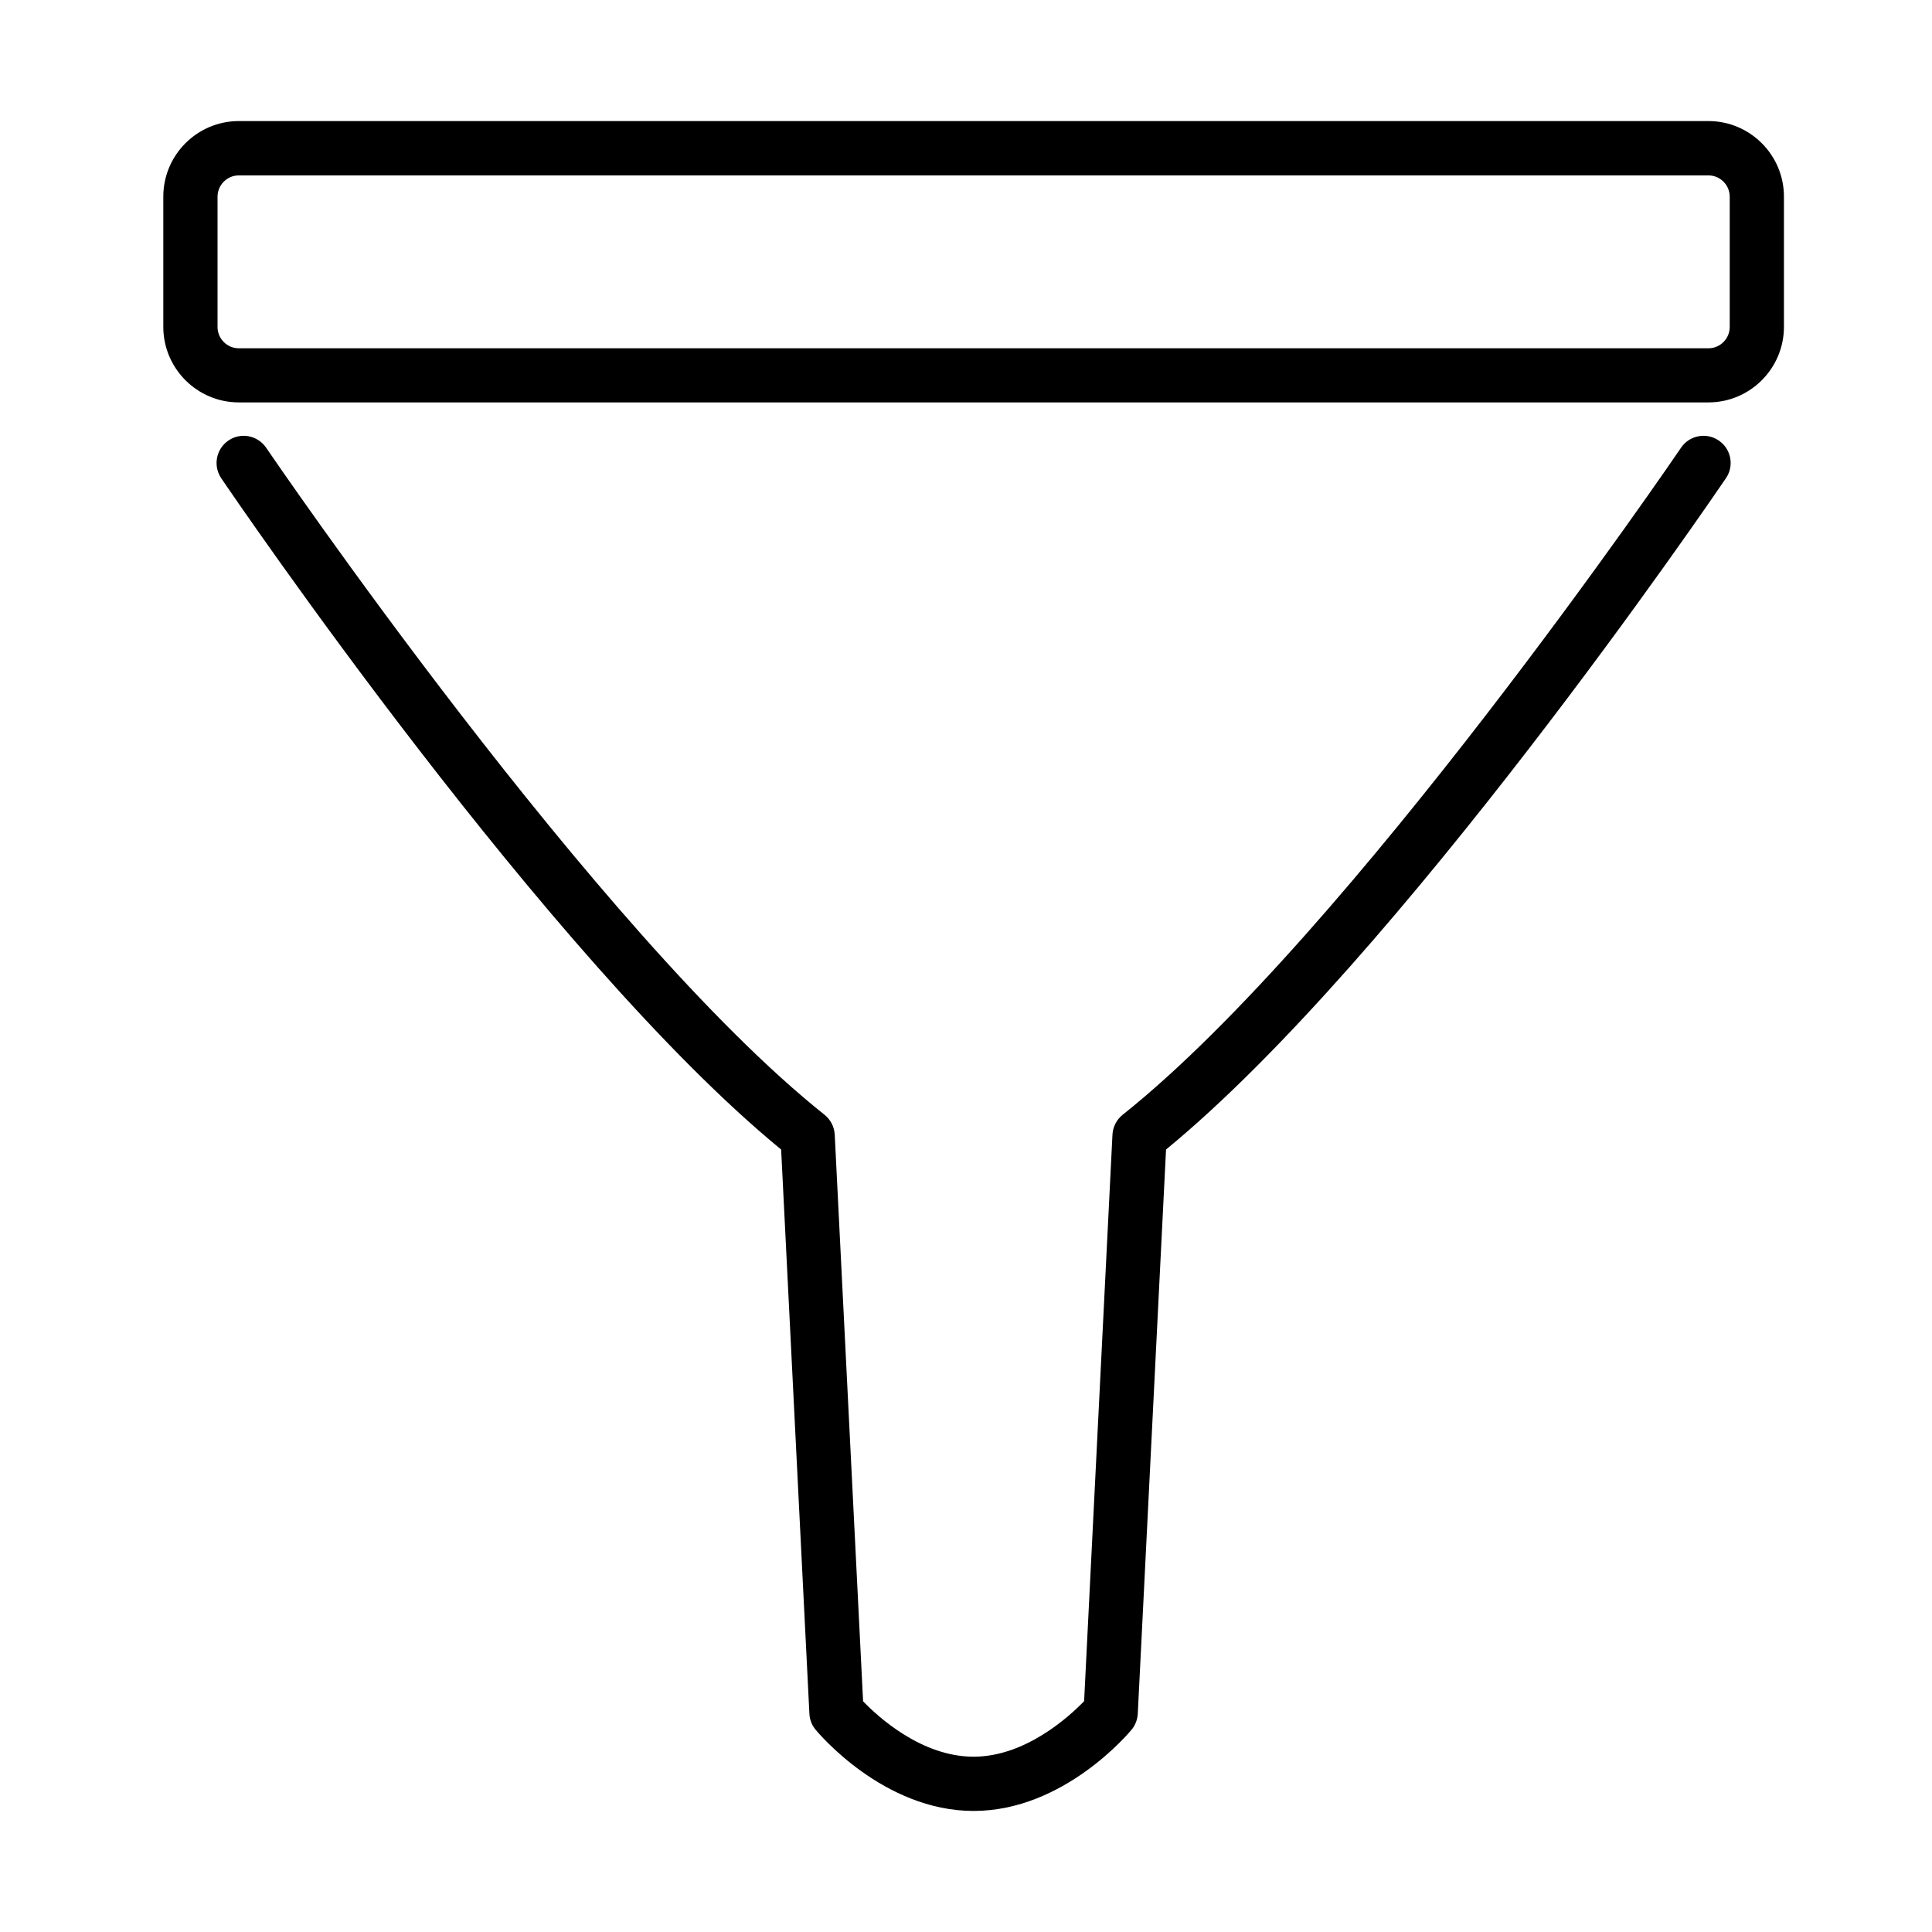 <?xml version="1.0" encoding="UTF-8"?>
<!-- Uploaded to: ICON Repo, www.svgrepo.com, Generator: ICON Repo Mixer Tools -->
<svg fill="#000000" width="800px" height="800px" version="1.1" viewBox="144 144 512 512" xmlns="http://www.w3.org/2000/svg">
 <g>
  <path d="m596.75 250.64h-389.46c-11.027 0-20.012-8.984-20.012-20.016v-34.523c0-11.031 8.984-20.016 20.012-20.016h389.46c11.027 0 20.012 8.984 20.012 20.016v34.523c0 11.031-8.984 20.016-20.012 20.016zm-389.46-60.156c-3.109 0-5.641 2.535-5.641 5.644v34.527c0 3.109 2.531 5.644 5.641 5.644h389.46c3.109 0 5.644-2.535 5.644-5.644v-34.527c0-3.109-2.535-5.644-5.644-5.644z"/>
  <path d="m402.01 623.92c-23.93 0-41.176-20.703-41.898-21.566-0.977-1.184-1.555-2.68-1.613-4.207l-7.488-149.51c-61.594-50.508-144.84-172.66-148.38-177.9-2.215-3.285-1.379-7.746 1.902-9.992 3.285-2.246 7.746-1.383 9.992 1.898 0.863 1.27 87.883 128.98 147.98 176.78 1.613 1.297 2.594 3.195 2.707 5.269l7.516 150.17c3.973 4.144 15.52 14.684 29.285 14.684 13.676 0 25.285-10.566 29.289-14.715l7.512-150.14c0.117-2.074 1.094-3.973 2.707-5.269 60.098-47.801 147.12-175.48 147.98-176.78 2.219-3.281 6.707-4.144 9.988-1.898 3.285 2.215 4.148 6.707 1.902 9.992-3.57 5.238-86.816 127.39-148.38 177.9l-7.488 149.51c-0.086 1.527-0.633 3.023-1.613 4.207-0.719 0.863-17.969 21.566-41.898 21.566z"/>
 </g>
</svg>